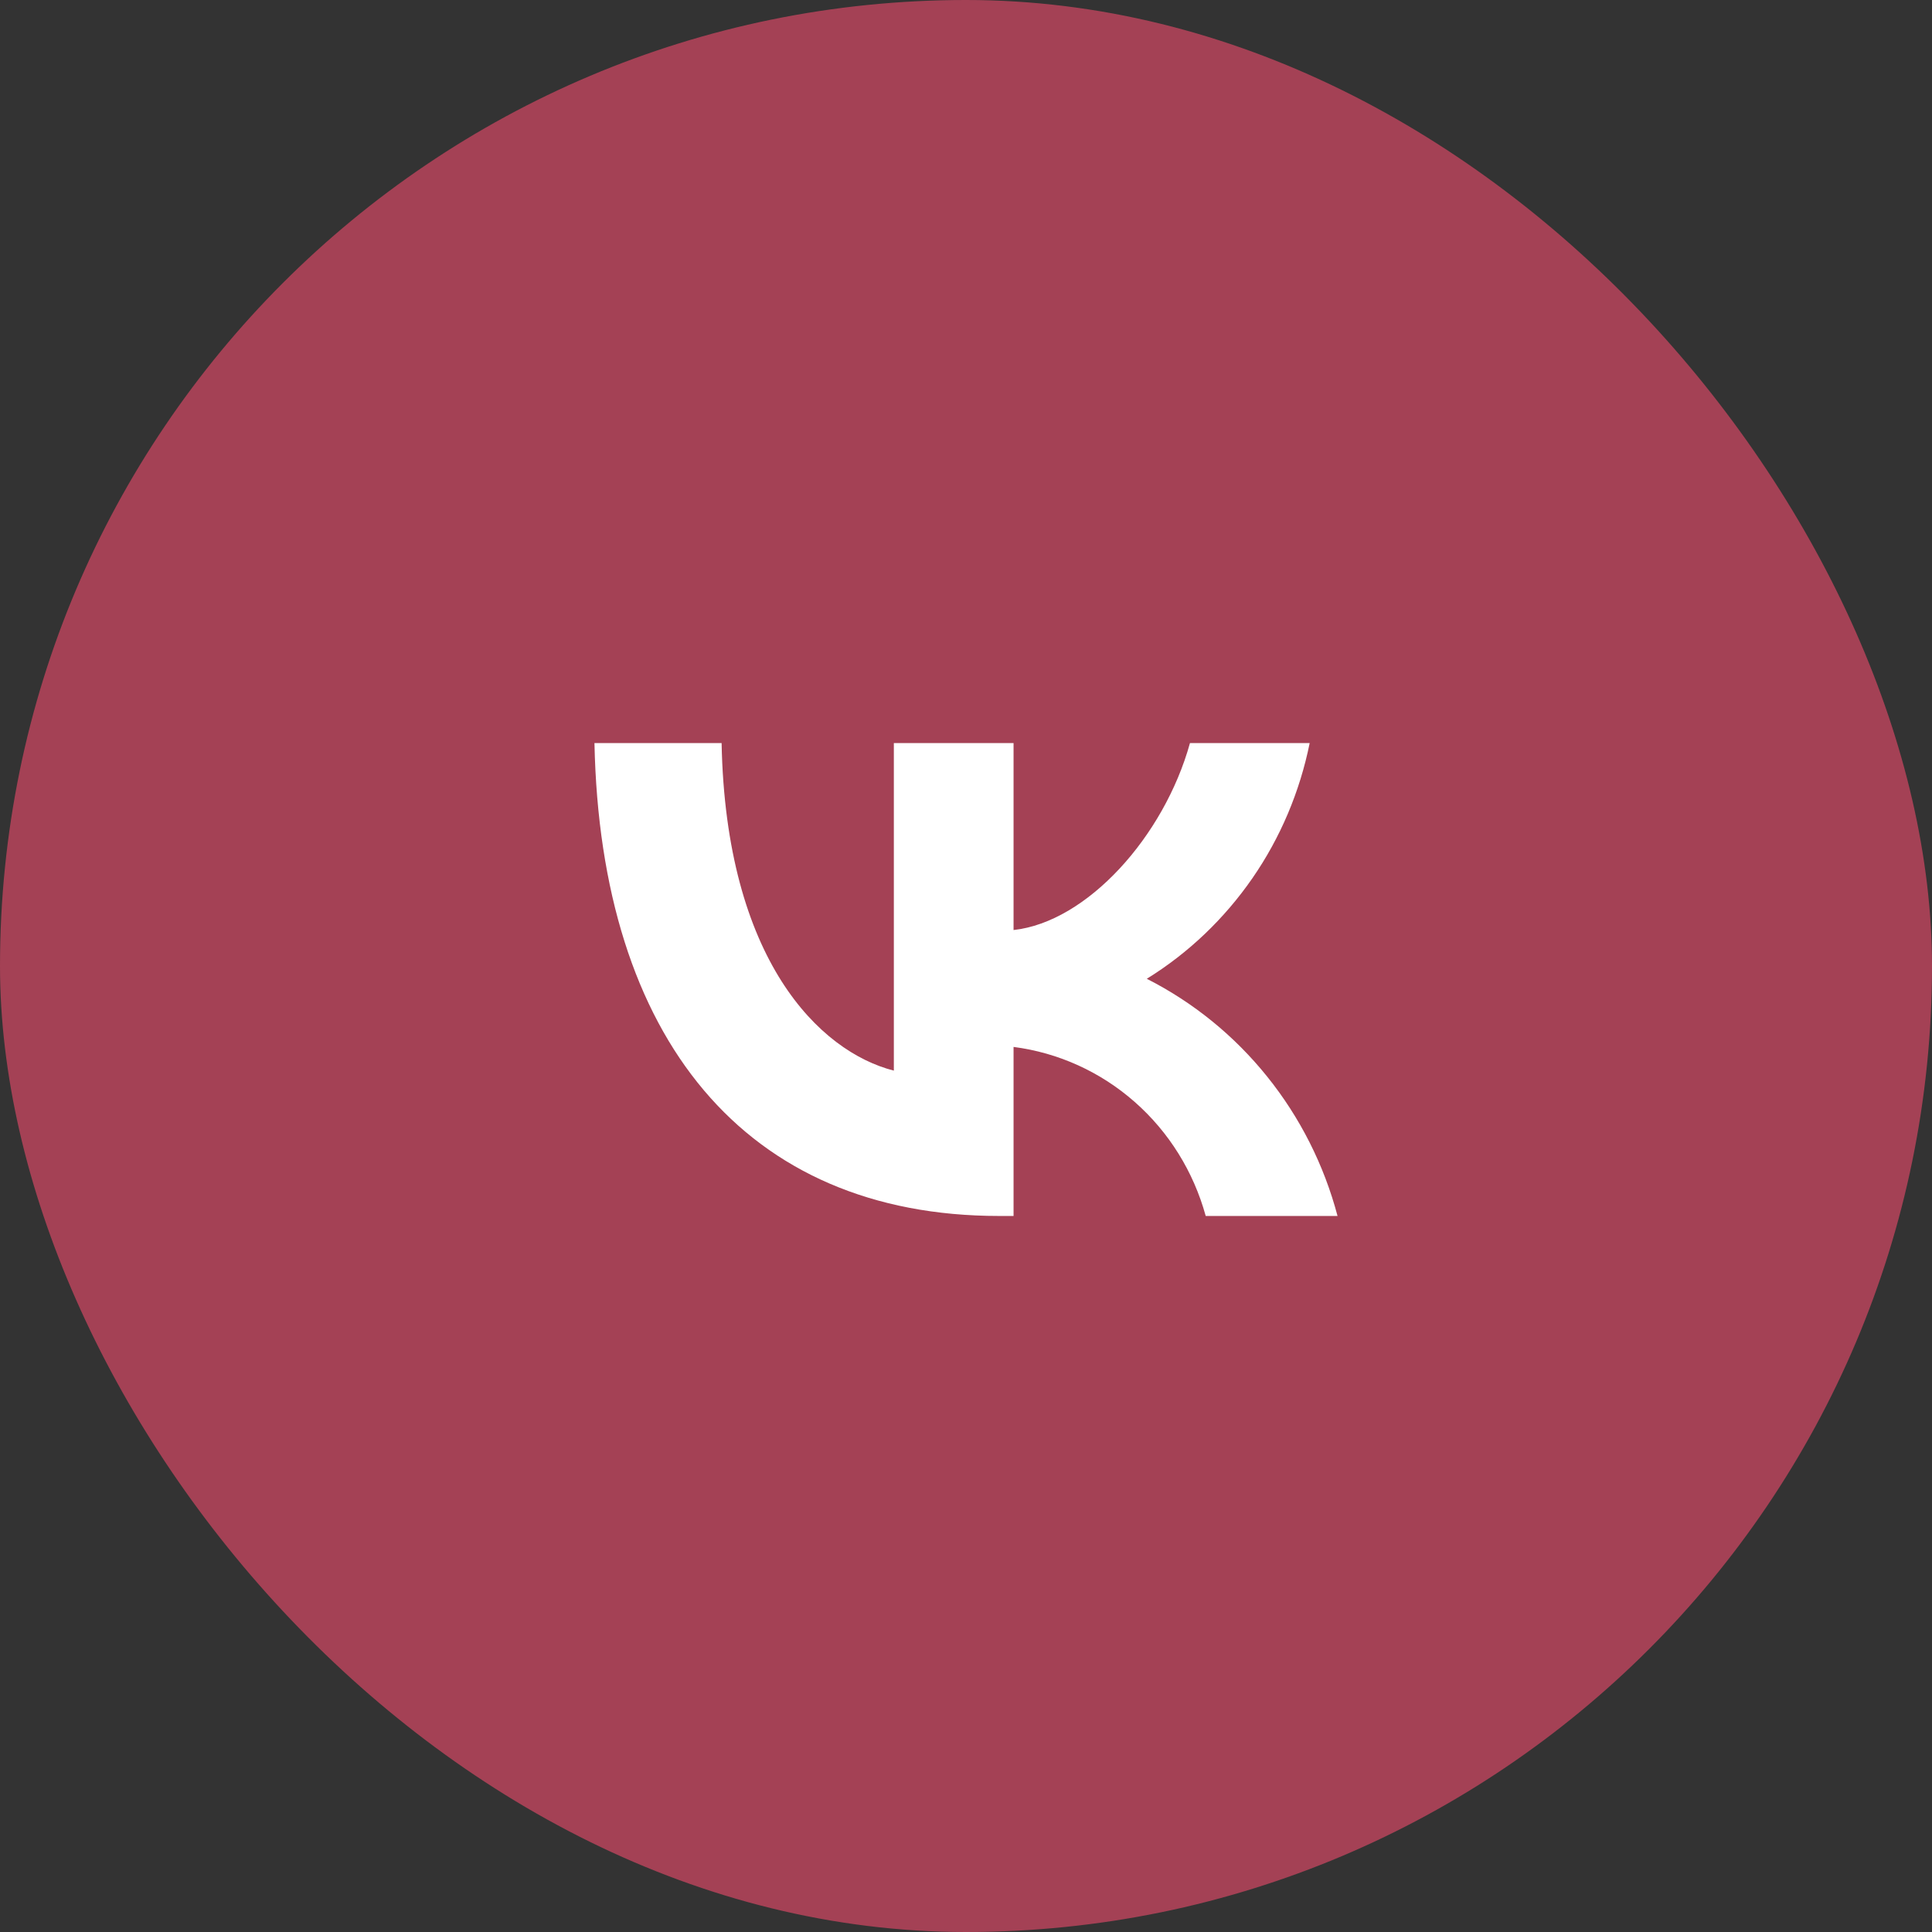 <?xml version="1.0" encoding="UTF-8"?> <svg xmlns="http://www.w3.org/2000/svg" width="26" height="26" viewBox="0 0 26 26" fill="none"><rect x="0" y="0" width="26" height="26" fill="#333333" stroke="none"/><rect width="26" height="26" rx="13" fill="#A44155"></rect><path d="M13.447 16.364C10.03 16.364 8.081 13.975 8 10H9.711C9.768 12.918 11.029 14.153 12.029 14.408V10H13.64V12.516C14.627 12.408 15.664 11.261 16.014 10H17.625C17.493 10.654 17.231 11.274 16.854 11.819C16.476 12.365 15.993 12.826 15.433 13.172C16.058 13.489 16.61 13.937 17.052 14.487C17.495 15.037 17.818 15.677 18 16.364H16.226C16.062 15.767 15.73 15.233 15.27 14.829C14.81 14.424 14.243 14.167 13.64 14.089V16.364H13.447V16.364Z" fill="white"></path></svg> 